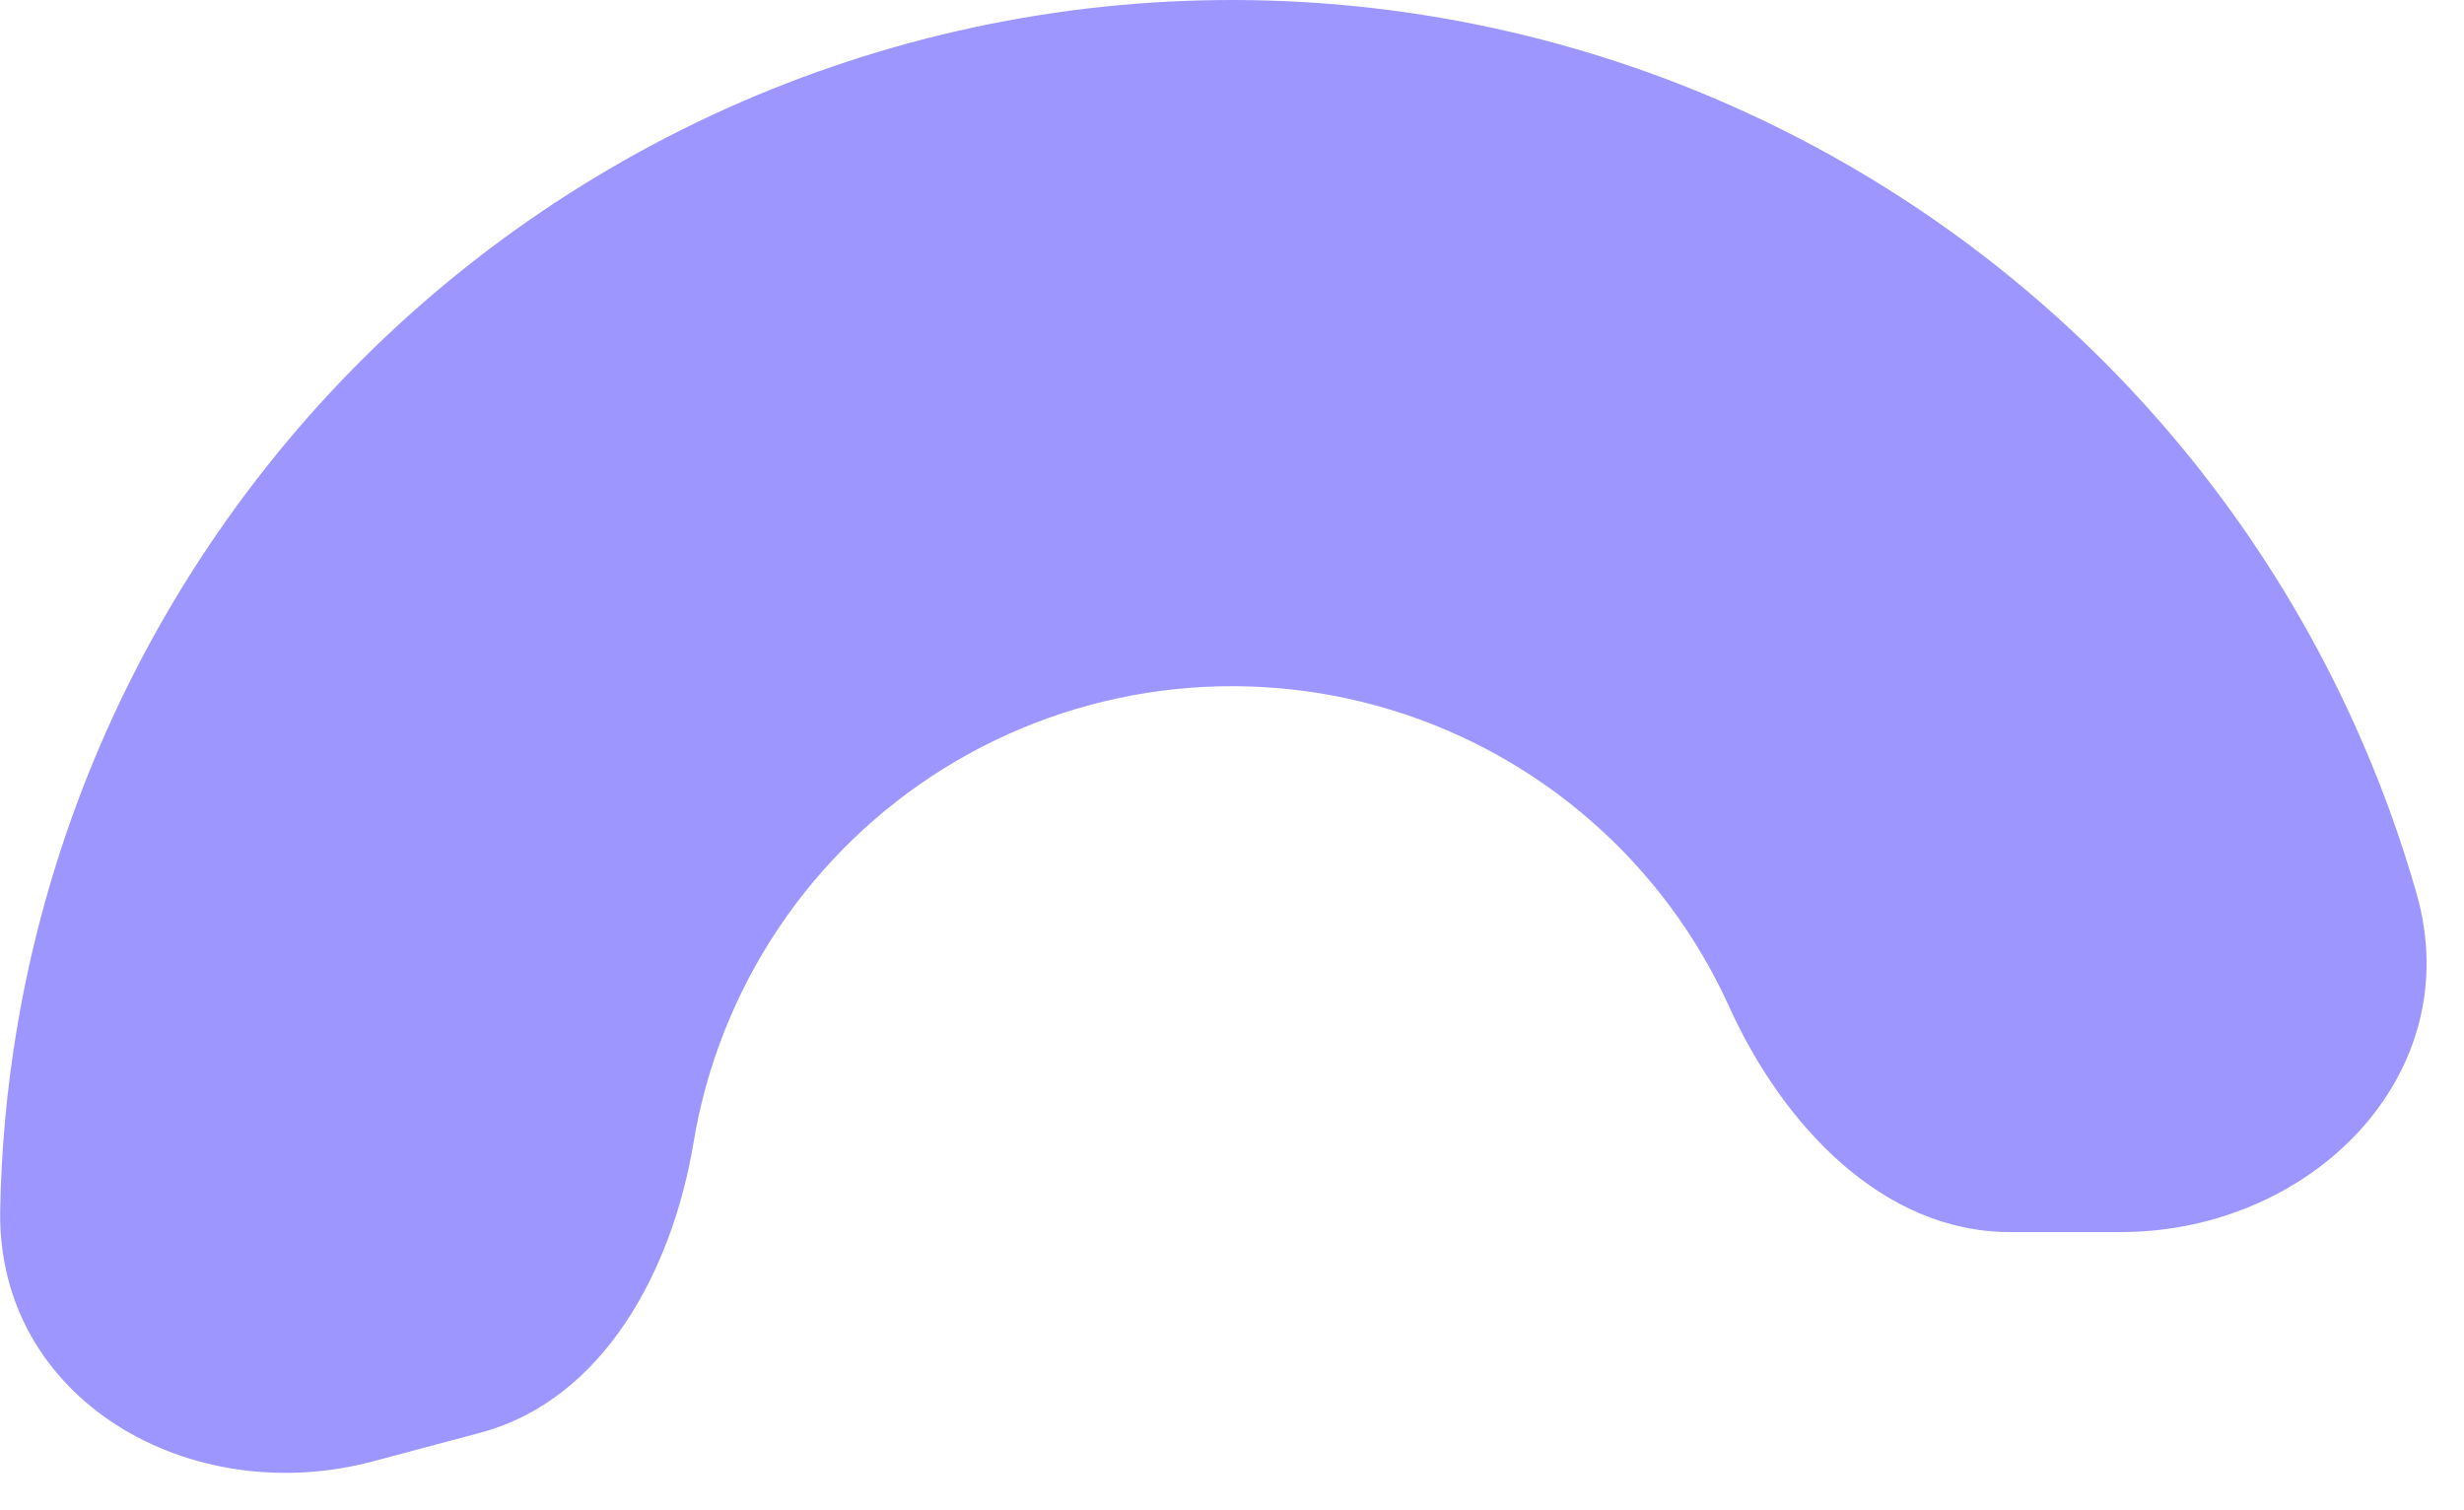 <?xml version="1.0" encoding="UTF-8"?> <svg xmlns="http://www.w3.org/2000/svg" width="62" height="38" viewBox="0 0 62 38" fill="none"> <path d="M53.367 31C58.135 31 62.116 27.062 60.806 22.479C60.39 21.023 59.866 19.596 59.238 18.209C57.418 14.191 54.761 10.607 51.445 7.698C48.129 4.788 44.23 2.62 40.009 1.338C35.788 0.056 31.342 -0.31 26.968 0.263C22.594 0.837 18.393 2.338 14.646 4.665C10.898 6.992 7.69 10.093 5.237 13.759C2.783 17.425 1.14 21.573 0.418 25.925C0.169 27.426 0.031 28.94 0.005 30.454C-0.079 35.221 4.783 37.998 9.389 36.769L12.086 36.049C15.203 35.217 16.922 31.934 17.451 28.751C17.77 26.823 18.498 24.986 19.585 23.361C20.672 21.737 22.094 20.363 23.754 19.332C25.414 18.301 27.276 17.636 29.214 17.382C31.152 17.128 33.121 17.29 34.992 17.858C36.862 18.426 38.589 19.387 40.058 20.676C41.528 21.965 42.705 23.553 43.511 25.333C44.842 28.272 47.35 31 50.576 31H53.367Z" fill="#9E96FF"></path> </svg> 